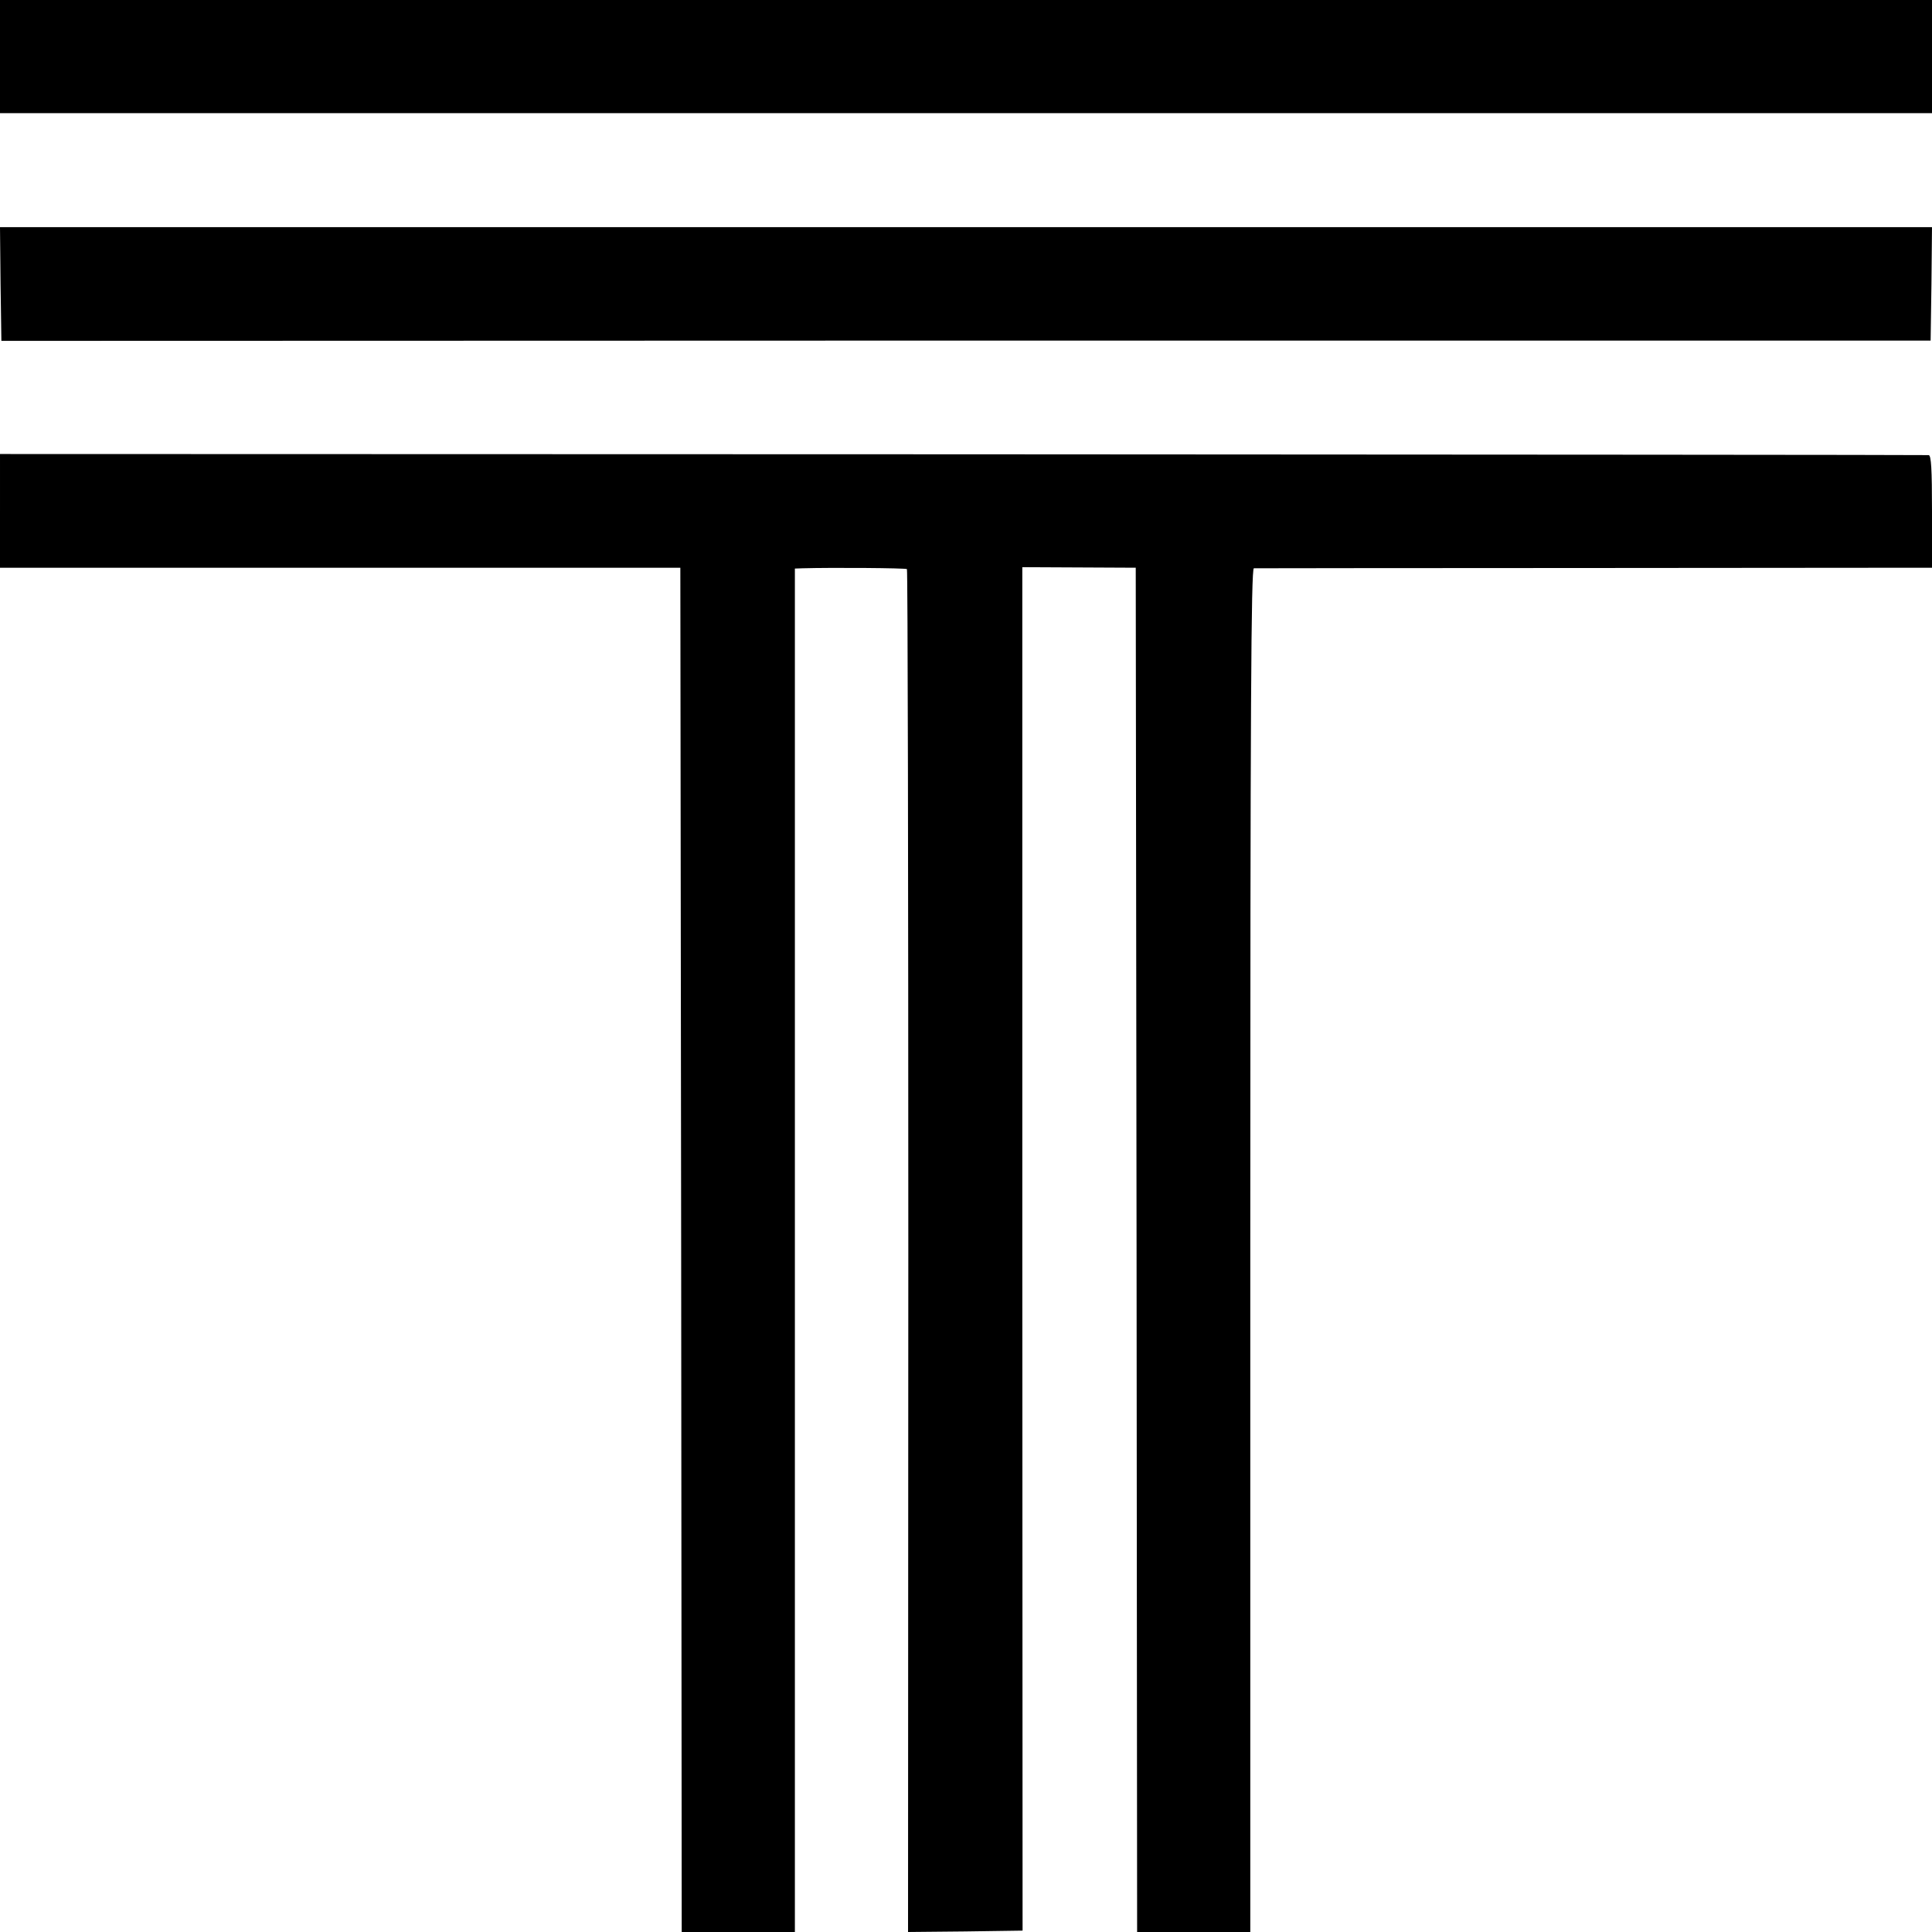 <?xml version="1.0" standalone="no"?>
<!DOCTYPE svg PUBLIC "-//W3C//DTD SVG 20010904//EN"
 "http://www.w3.org/TR/2001/REC-SVG-20010904/DTD/svg10.dtd">
<svg version="1.0" xmlns="http://www.w3.org/2000/svg"
 width="700pt" height="700pt" viewBox="0 0 700 700"
 preserveAspectRatio="xMidYMid meet">
<g transform="translate(0,700) scale(0.1,-0.1)"
fill="#000000" stroke="none">
<path d="M0 6795 l0 -205 3500 0 3500 0 0 205 0 205 -3500 0 -3500 0 0 -205z"/>
<path d="M2 5971 l3 -206 3495 1 3495 0 3 205 2 206 -3500 0 -3500 0 2 -206z"/>
<path d="M0 5149 l0 -206 1233 0 1232 0 3 -2471 2 -2472 205 0 205 0 0 1023
c0 562 0 1673 0 2470 l0 1447 28 1 c107 3 373 1 378 -3 3 -3 5 -1116 5 -2472
l-1 -2466 207 2 208 3 -1 2470 0 2470 206 -1 205 -1 3 -2471 2 -2472 205 0
205 0 0 2470 c0 1969 3 2470 13 2471 6 0 562 1 1235 1 l1222 1 0 204 c0 155
-3 203 -12 204 -7 1 -1582 2 -3500 3 l-3488 1 0 -206z"/>
</g>
</svg>

